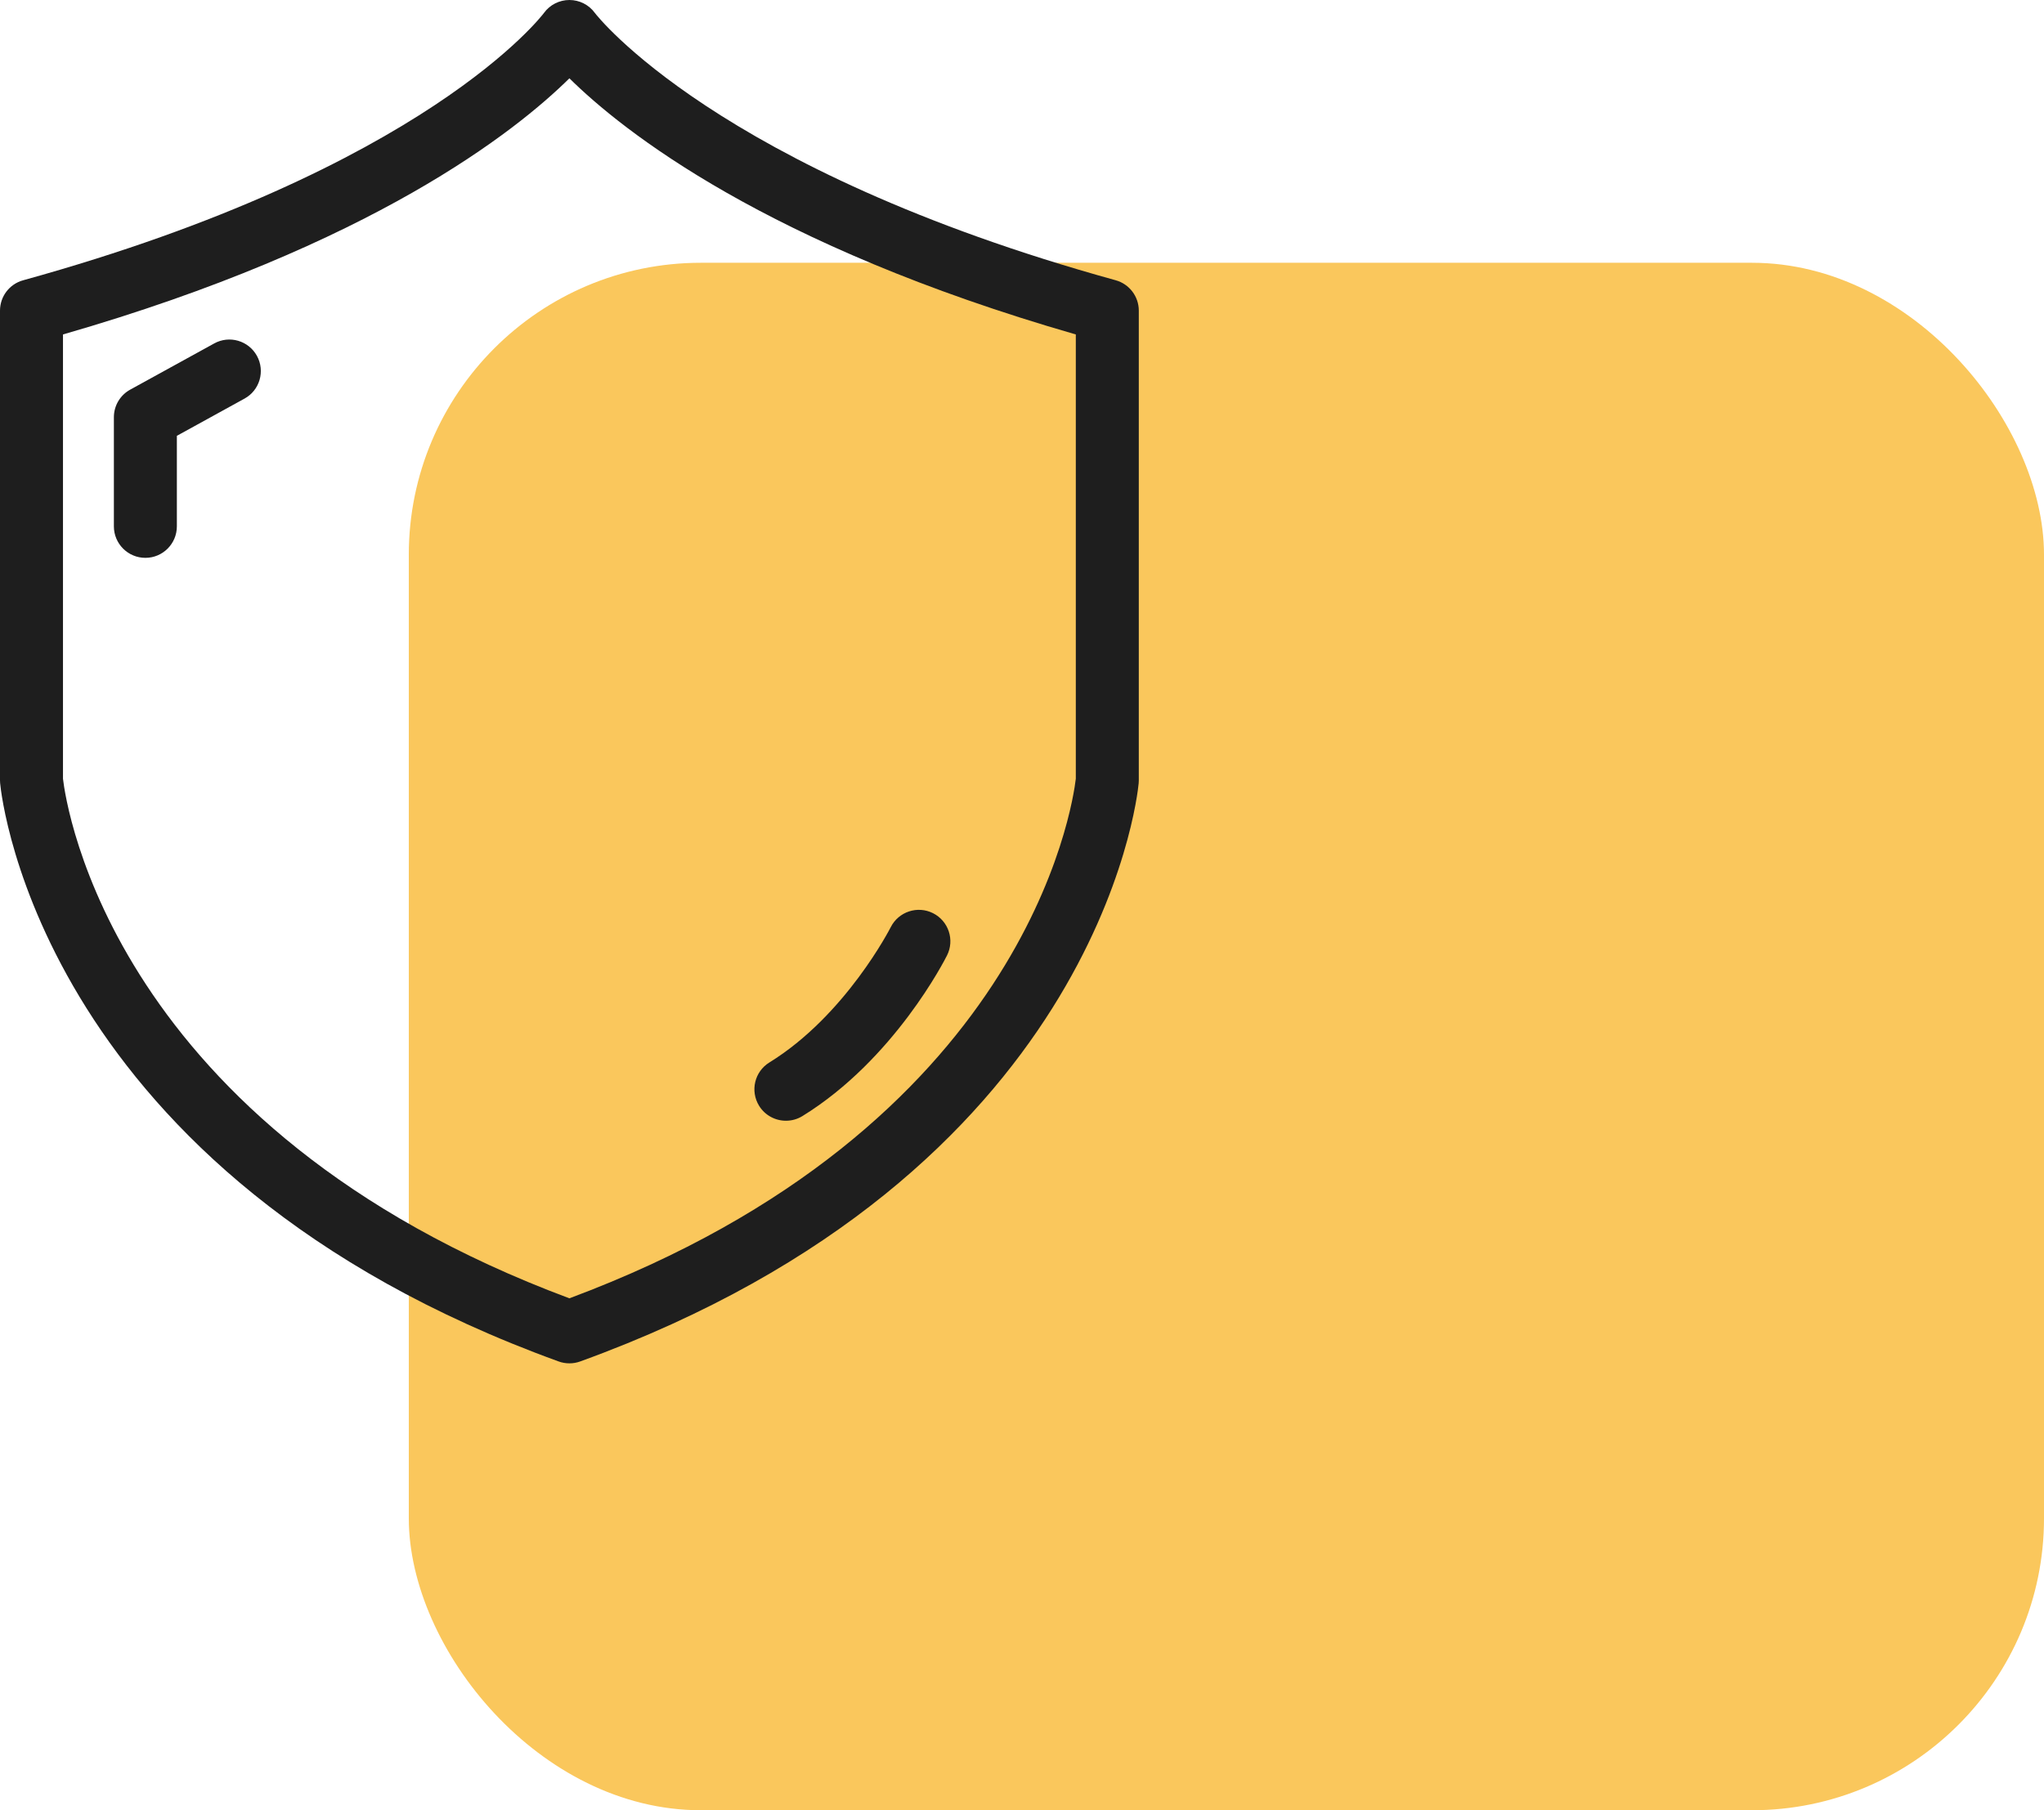 <svg width="70" height="62" viewBox="0 0 70 62" fill="none" xmlns="http://www.w3.org/2000/svg">
<rect x="14" y="9" width="56" height="53" rx="10" fill="#FAC75C"/>
<path d="M38.209 9.599C24.509 5.813 20.407 0.491 20.372 0.443C20.169 0.164 19.845 0 19.5 0C19.155 0 18.831 0.165 18.629 0.443C18.59 0.496 14.61 5.78 0.791 9.6C0.323 9.729 0 10.154 0 10.639V26.729C0 26.763 0.002 26.796 0.005 26.83C0.057 27.374 1.468 40.225 19.133 46.63C19.251 46.673 19.376 46.694 19.5 46.694C19.625 46.694 19.749 46.673 19.868 46.63C37.532 40.225 38.944 27.374 38.995 26.83C38.998 26.796 39 26.762 39 26.729V10.639C39 10.154 38.676 9.729 38.209 9.599ZM36.843 26.67C36.735 27.6 35.126 38.64 19.5 44.467C3.86 38.634 2.262 27.58 2.157 26.671V11.455C12.759 8.402 17.683 4.478 19.5 2.682C21.318 4.478 26.242 8.402 36.843 11.455V26.67Z" fill="#1E1E1E"/>
<path d="M7.335 11.763L4.459 13.345C4.114 13.534 3.9 13.896 3.9 14.289V18.027C3.9 18.623 4.383 19.106 4.979 19.106C5.574 19.106 6.057 18.623 6.057 18.027V14.927L8.374 13.652C8.896 13.366 9.086 12.71 8.799 12.188C8.512 11.666 7.857 11.475 7.335 11.763Z" fill="#1E1E1E"/>
<path d="M26.349 36.389C25.841 36.701 25.684 37.365 25.996 37.873C26.2 38.203 26.554 38.385 26.916 38.385C27.108 38.385 27.304 38.334 27.481 38.225C30.625 36.287 32.361 32.866 32.433 32.721C32.699 32.19 32.484 31.543 31.952 31.276C31.421 31.01 30.773 31.224 30.505 31.755C30.49 31.785 28.96 34.78 26.349 36.389Z" fill="#1E1E1E"/>
</svg>
